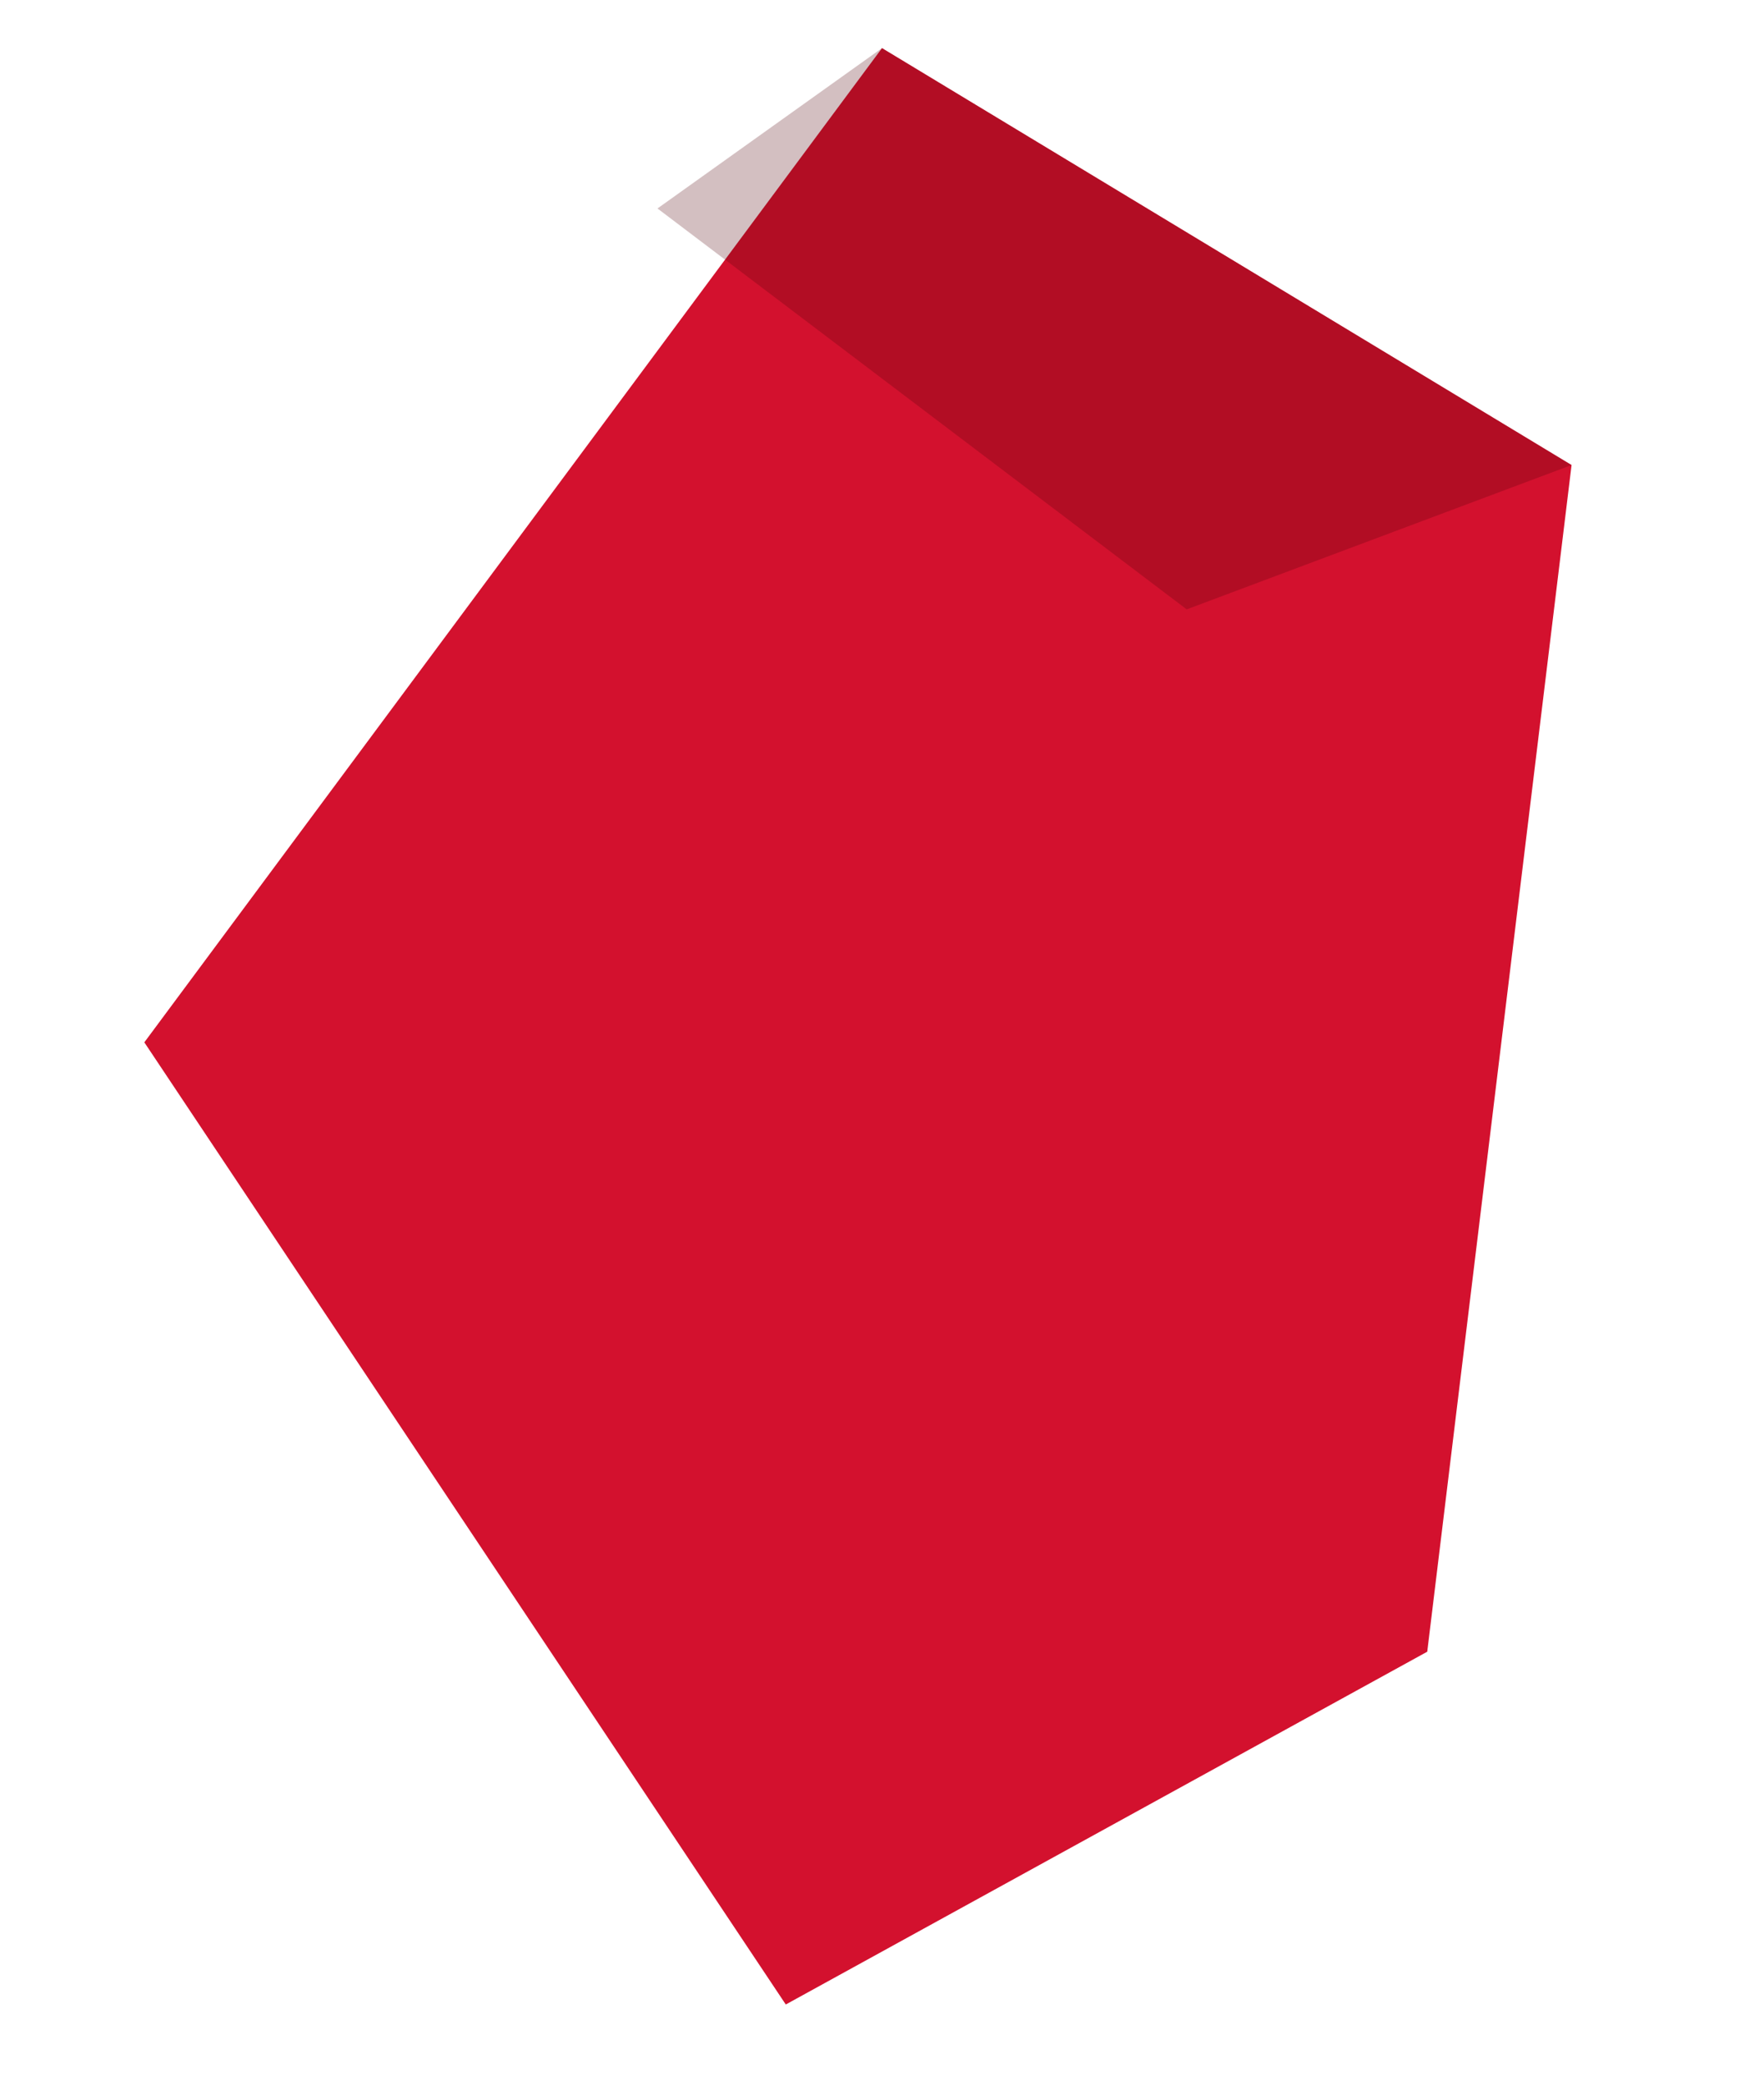 <svg xmlns="http://www.w3.org/2000/svg" width="220" height="260" viewBox="0 0 220 260">
  <path d="M110,6 L196,58 L178,206 L98,250 L18,130 Z" fill="#d3112e"/>
  <path d="M110,6 L196,58 L148,76 L82,26 Z" fill="#52020a" opacity="0.25"/>
</svg>